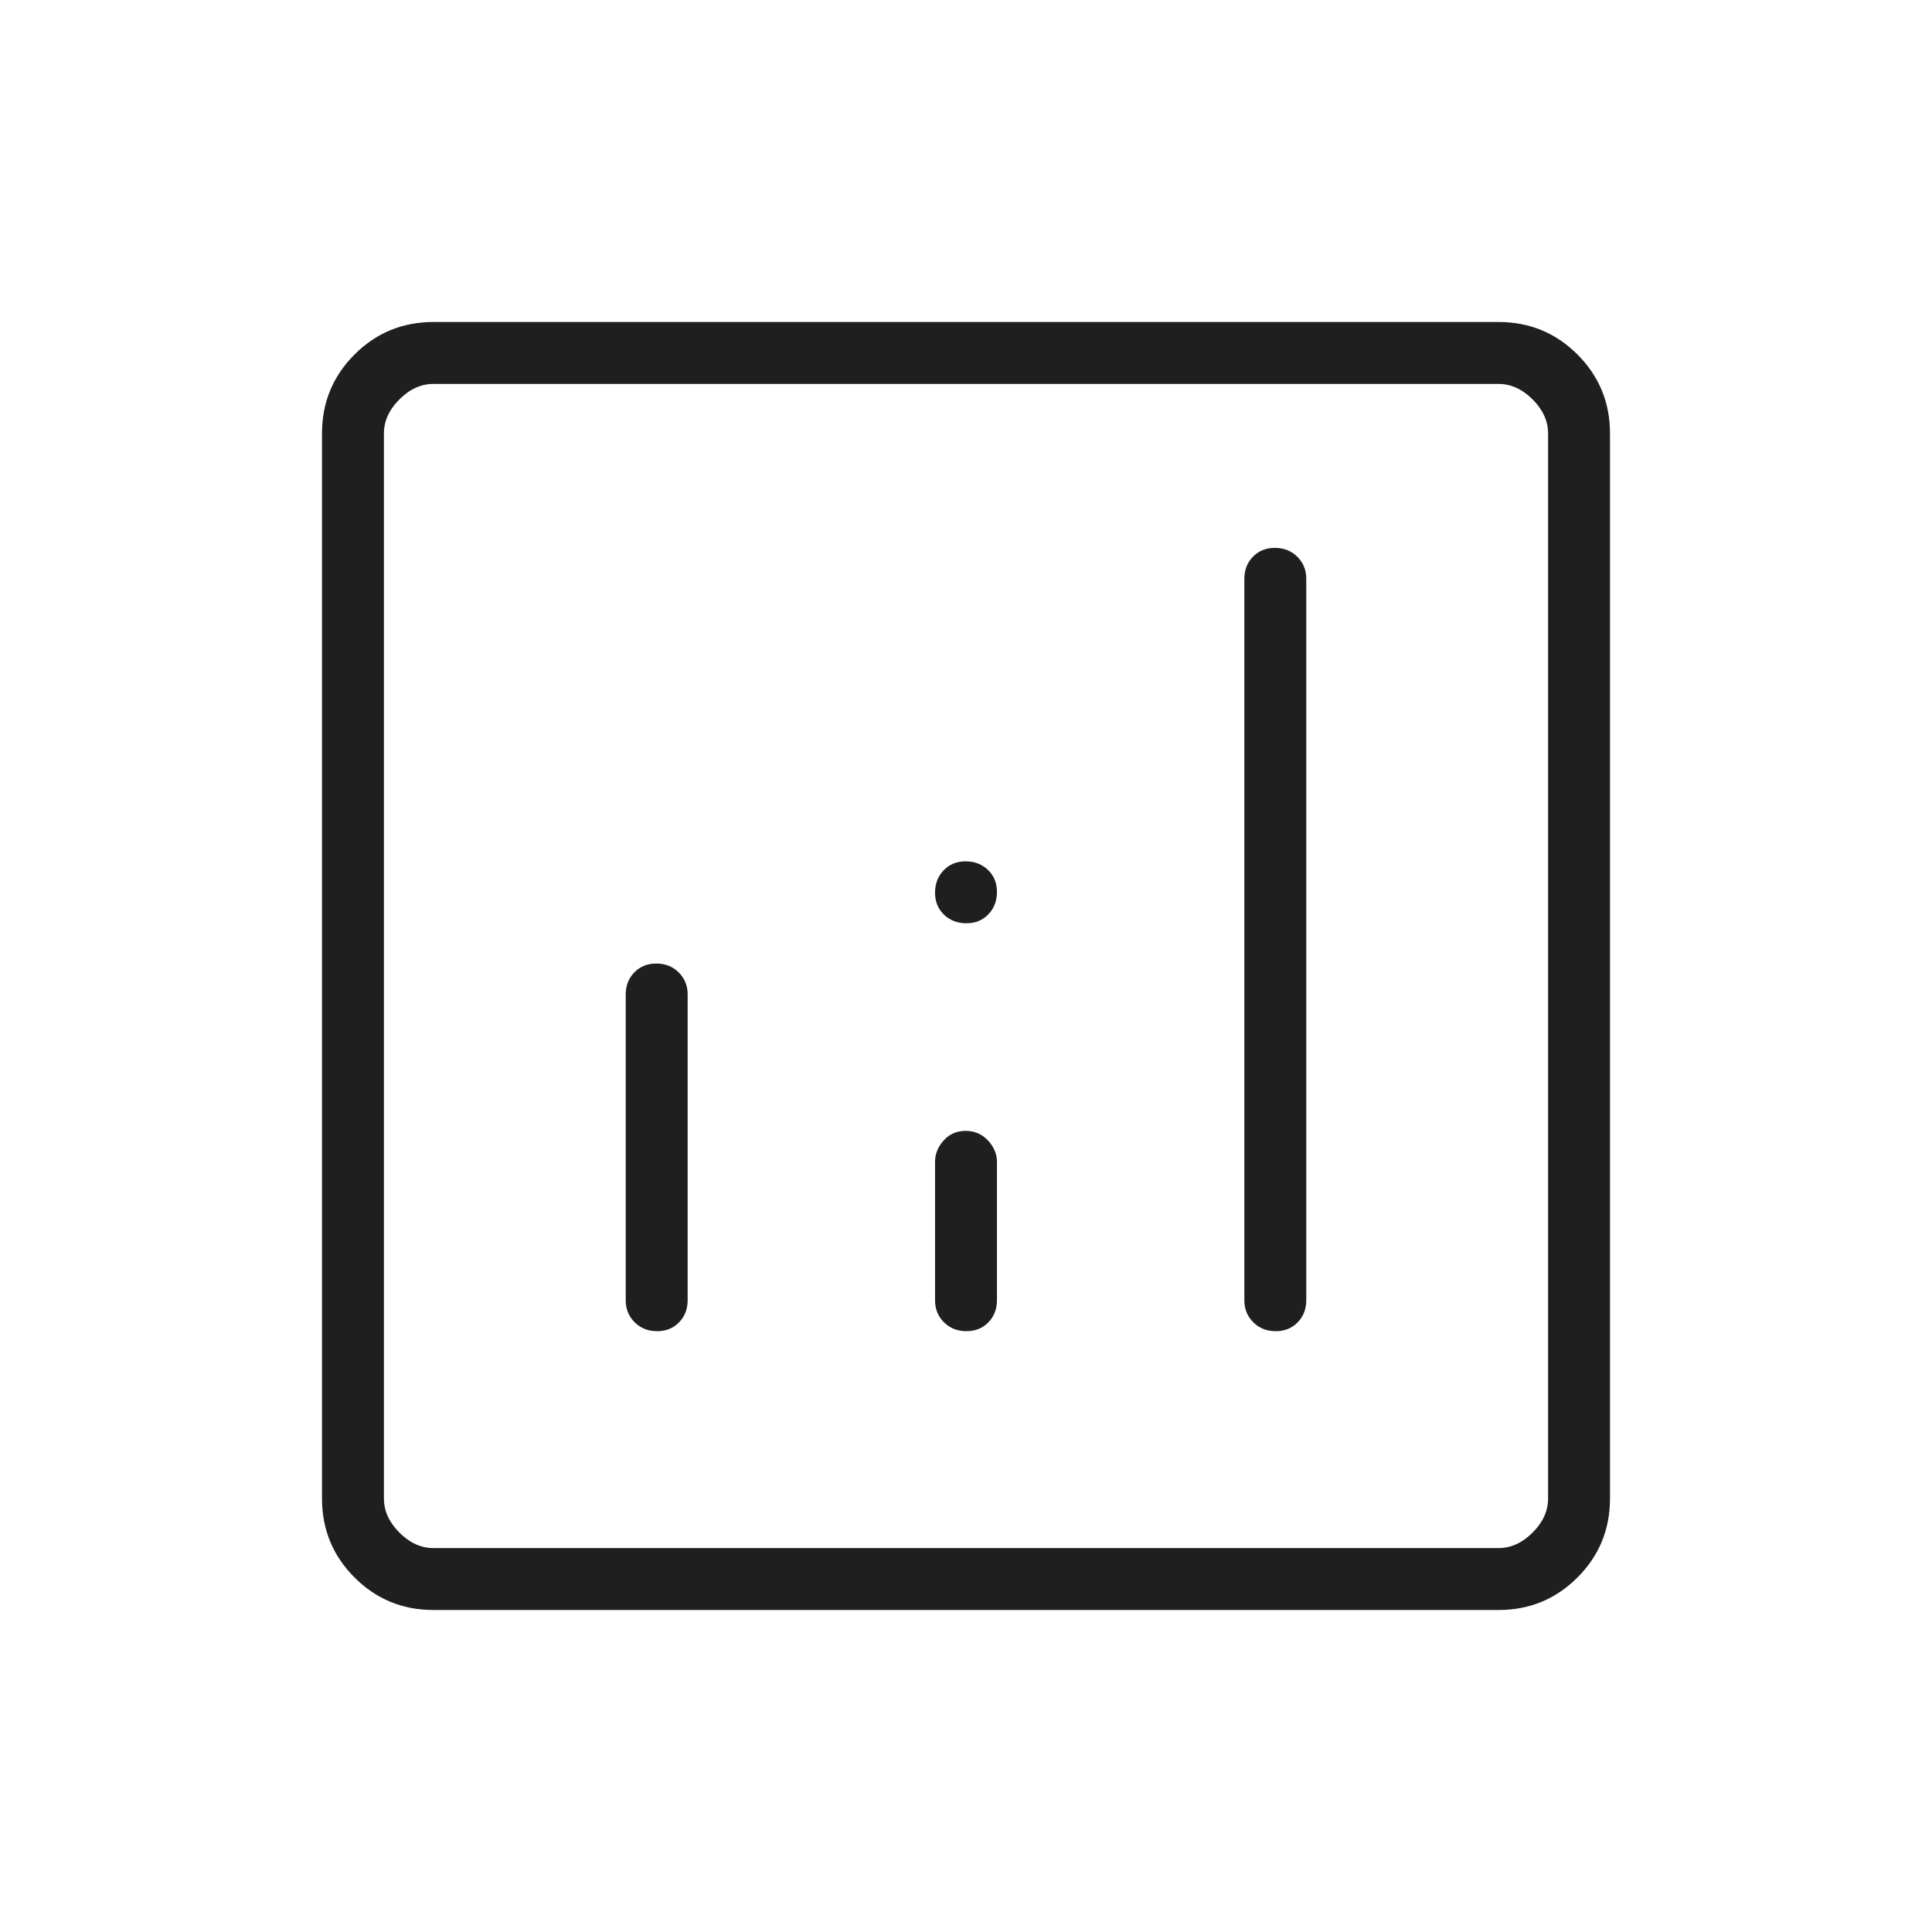 <svg xmlns="http://www.w3.org/2000/svg" height="48px" viewBox="0 -960 960 960" width="48px" fill="#1f1f1f"><path d="M326.12-481.23q-6.66 0-10.93 4.4-4.27 4.41-4.27 10.98v151.93q0 6.57 4.46 10.98 4.46 4.4 11.12 4.4 6.65 0 10.92-4.4 4.27-4.41 4.27-10.98v-151.93q0-6.57-4.46-10.98-4.45-4.4-11.11-4.4ZM633.5-687.77q-6.65 0-10.92 4.4-4.27 4.41-4.27 10.99v358.46q0 6.57 4.46 10.98 4.45 4.4 11.11 4.4 6.66 0 10.93-4.4 4.27-4.41 4.27-10.98v-358.46q0-6.58-4.46-10.99-4.46-4.4-11.12-4.4ZM479.81-398.08q-6.66 0-10.93 4.78-4.26 4.78-4.26 10.61v68.77q0 6.57 4.45 10.98 4.46 4.4 11.12 4.4 6.66 0 10.93-4.4 4.26-4.41 4.26-10.98v-68.77q0-5.83-4.45-10.61-4.46-4.78-11.12-4.78ZM215.38-160q-23.05 0-39.22-16.16Q160-192.33 160-215.38v-529.24q0-23.05 16.16-39.22Q192.33-800 215.38-800h529.24q23.05 0 39.22 16.16Q800-767.67 800-744.62v529.24q0 23.05-16.16 39.22Q767.67-160 744.62-160H215.38Zm0-30.77h529.24q9.23 0 16.92-7.69 7.69-7.69 7.69-16.92v-529.24q0-9.23-7.69-16.92-7.69-7.69-16.92-7.69H215.38q-9.23 0-16.92 7.69-7.69 7.69-7.69 16.92v529.24q0 9.23 7.69 16.92 7.69 7.69 16.92 7.69Zm-24.61-578.46v578.46-578.46Zm289.42 268q6.66 0 10.93-4.46 4.26-4.46 4.26-11.11 0-6.66-4.45-10.93-4.46-4.27-11.12-4.27-6.66 0-10.93 4.46-4.26 4.46-4.26 11.11 0 6.66 4.45 10.93 4.46 4.27 11.12 4.27Z"/></svg>